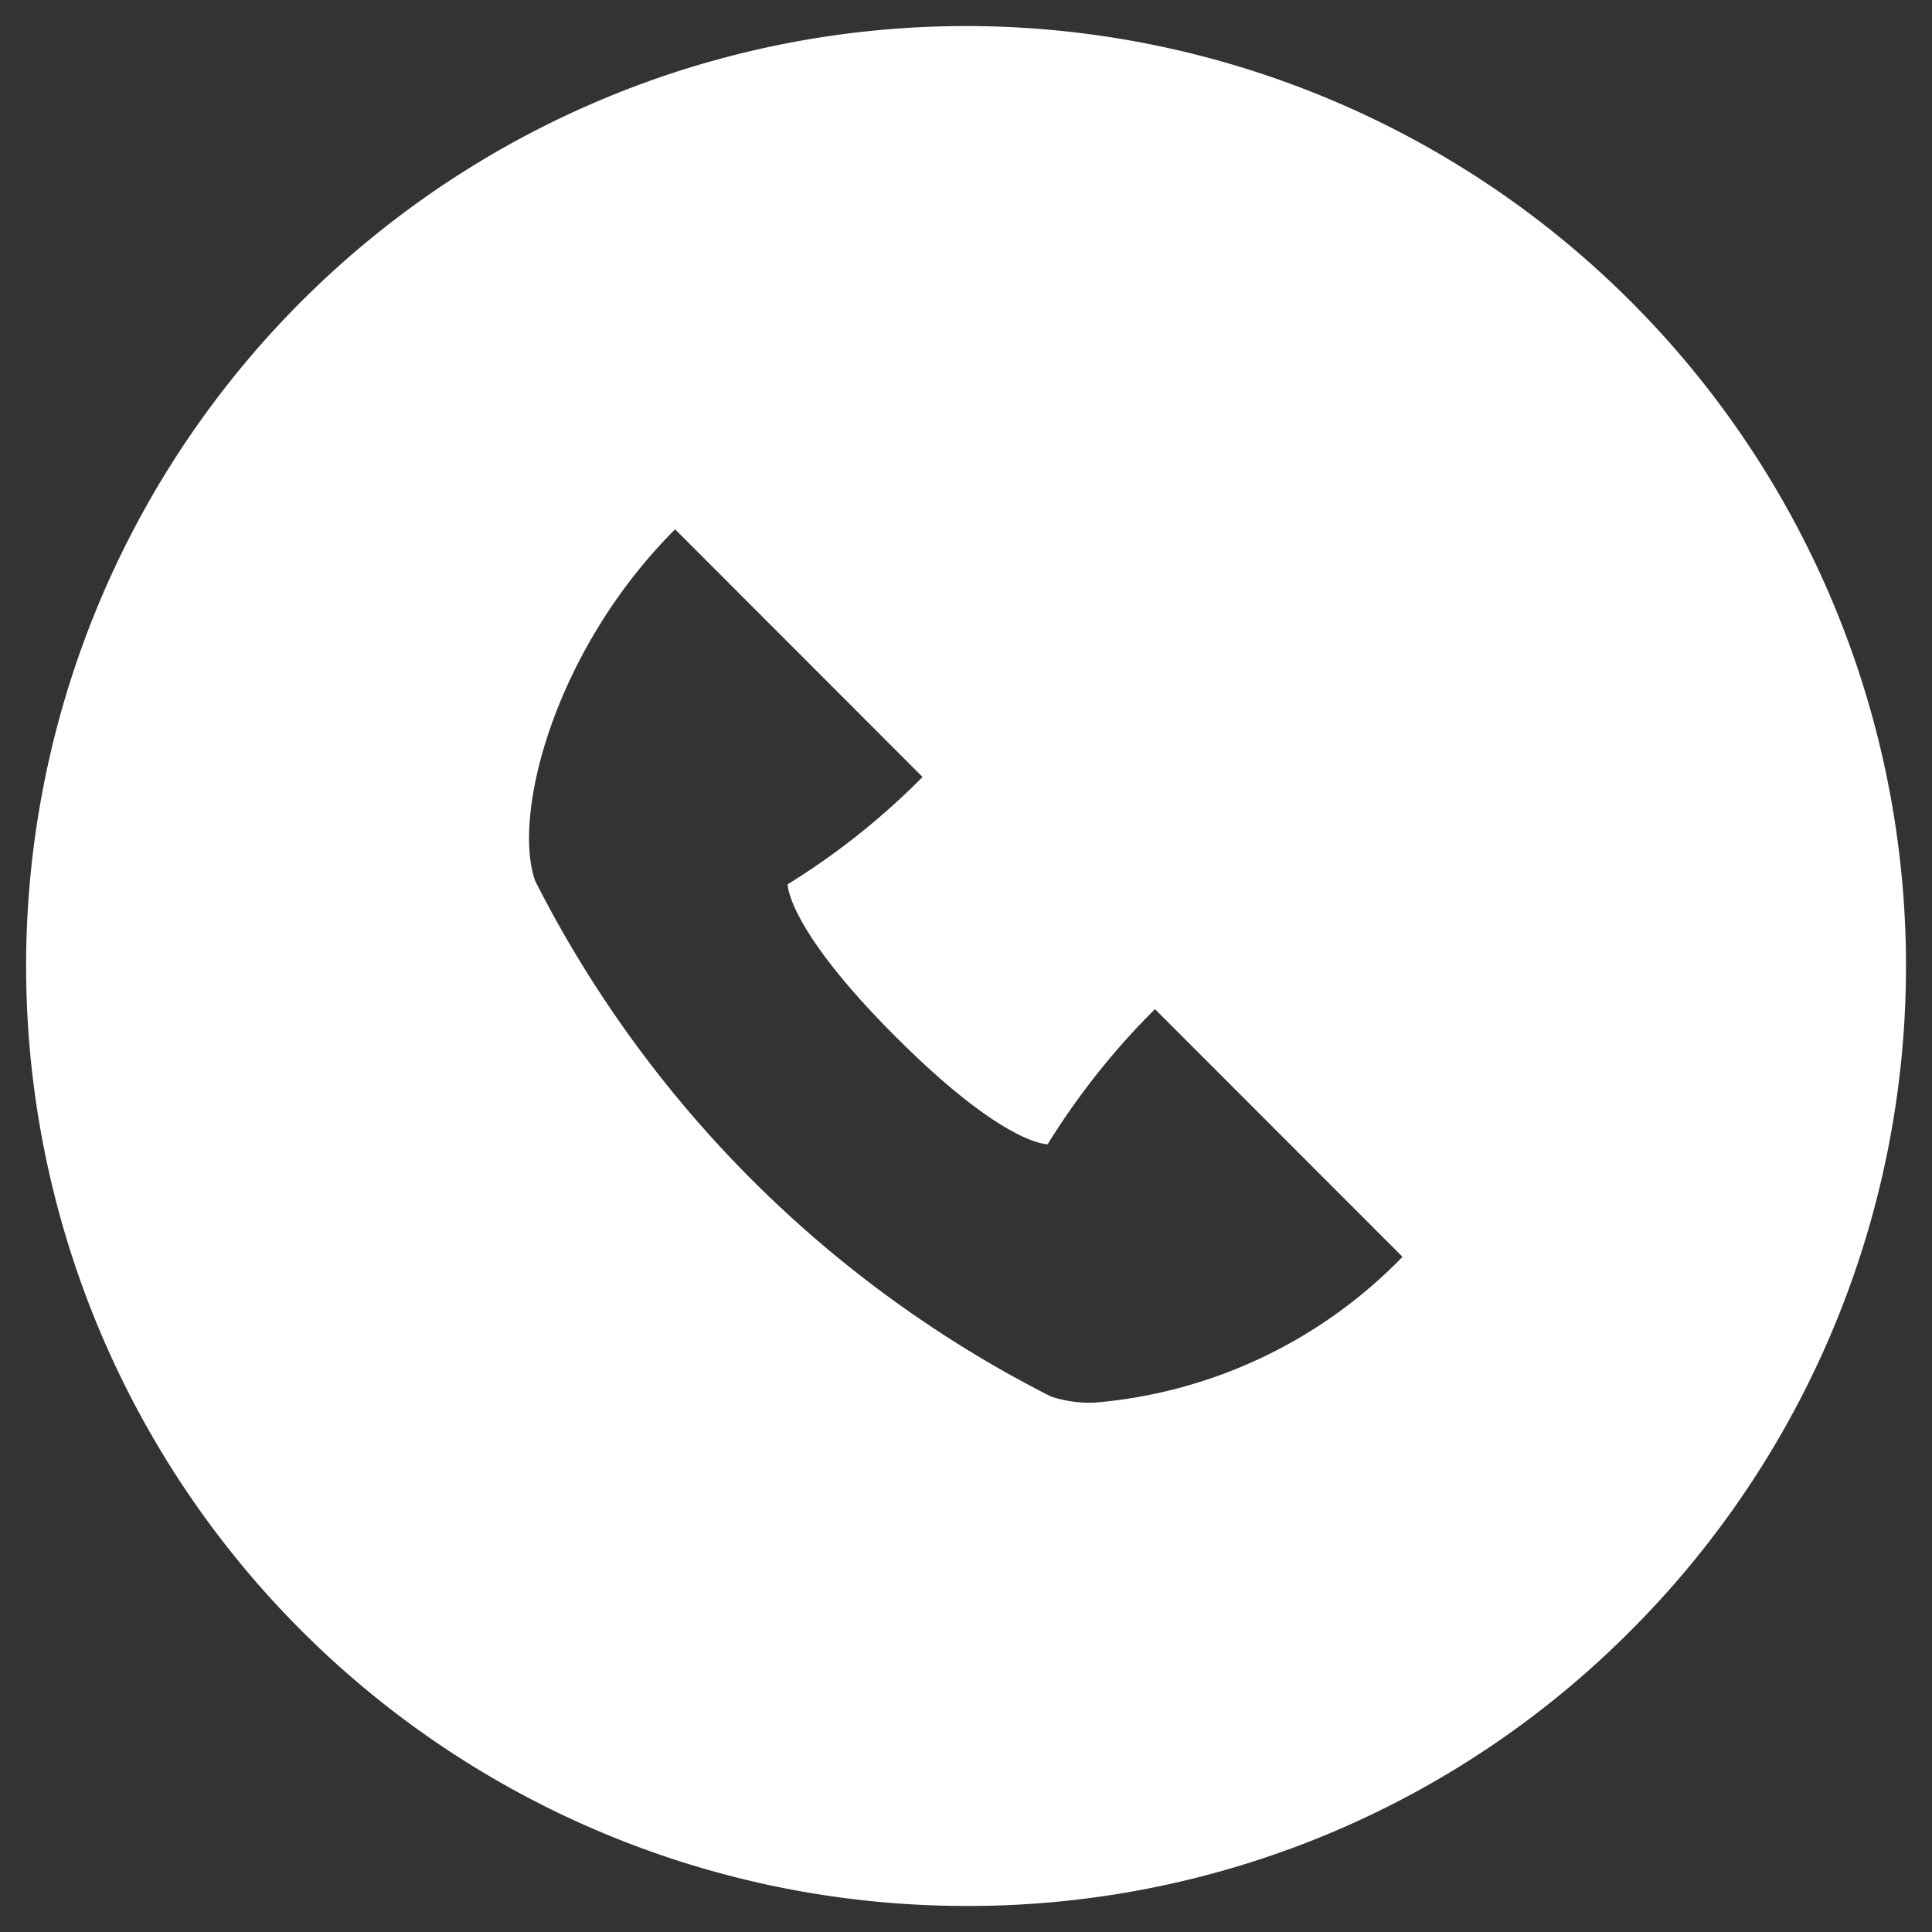 <svg xmlns="http://www.w3.org/2000/svg" width="36.998" height="36.998" viewBox="0 0 36.998 36.998">
  <rect x="0" y="0" width="36.998" height="36.998" fill="#333333" stroke="none"/>
  <g id="icon-tel1" transform="translate(-95.587 -576.316)">
    <path id="Subtraction_102" data-name="Subtraction 102" d="M12212.087,14439.308a18,18,0,1,1,12.728-5.271A17.883,17.883,0,0,1,12212.087,14439.308Zm-5.57-26.363h0c-2.325,2.323-3.127,5.489-2.679,6.736a22.449,22.449,0,0,0,9.875,9.871,2.379,2.379,0,0,0,.819.119,9.283,9.283,0,0,0,5.914-2.794l-4.74-4.743a14.1,14.1,0,0,0-2.055,2.587c-.091,0-.935-.079-2.917-2.065-2.042-2.042-2.062-2.878-2.062-2.913a13.891,13.891,0,0,0,2.583-2.055l-4.739-4.743Z" transform="translate(-12098.001 -13826.493)" fill="#fff" stroke="rgba(0,0,0,0)" stroke-miterlimit="10" stroke-width="1"/>
  </g>
</svg>
